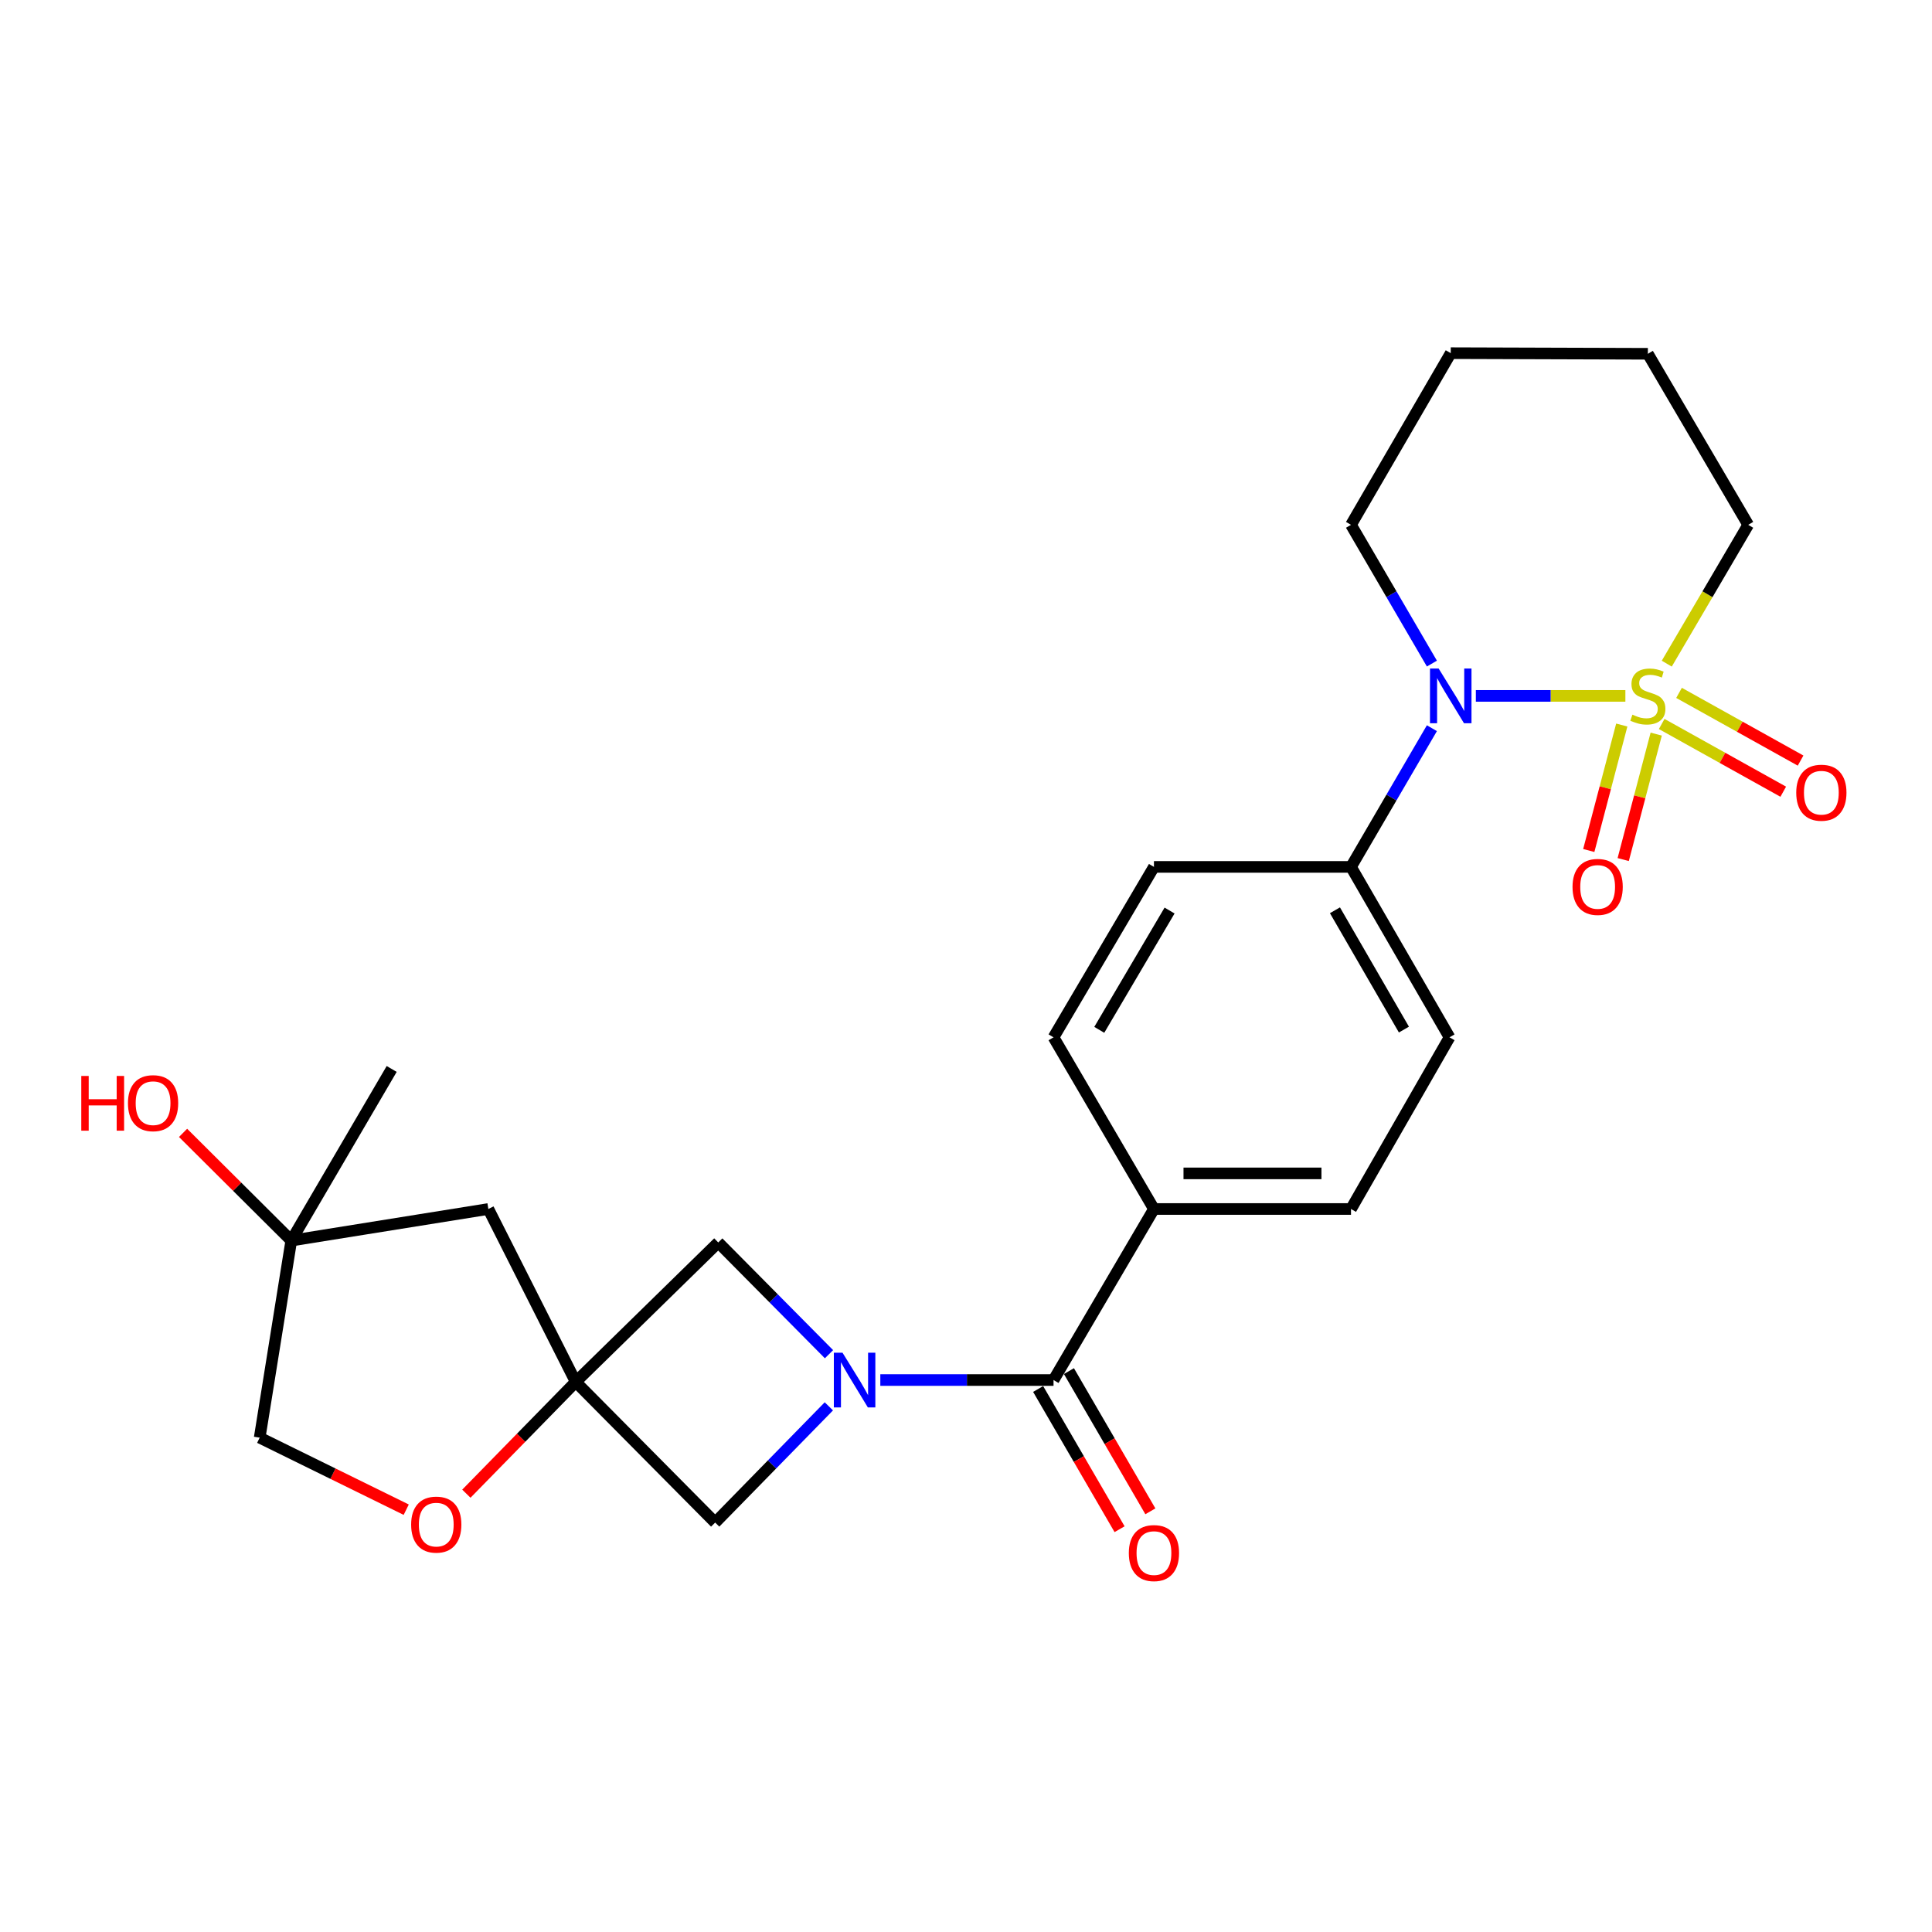 <?xml version='1.0' encoding='iso-8859-1'?>
<svg version='1.1' baseProfile='full'
              xmlns='http://www.w3.org/2000/svg'
                      xmlns:rdkit='http://www.rdkit.org/xml'
                      xmlns:xlink='http://www.w3.org/1999/xlink'
                  xml:space='preserve'
width='1000px' height='1000px' viewBox='0 0 1000 1000'>
<!-- END OF HEADER -->
<rect style='opacity:1.0;fill:#FFFFFF;stroke:none' width='1000' height='1000' x='0' y='0'> </rect>
<path class='bond-1' d='M 841.297,360.193 L 802.598,360.193' style='fill:none;fill-rule:evenodd;stroke:#CCCC00;stroke-width:6px;stroke-linecap:butt;stroke-linejoin:miter;stroke-opacity:1' />
<path class='bond-1' d='M 802.598,360.193 L 763.9,360.193' style='fill:none;fill-rule:evenodd;stroke:#0000FF;stroke-width:6px;stroke-linecap:butt;stroke-linejoin:miter;stroke-opacity:1' />
<path class='bond-7' d='M 860.092,374.735 L 891.55,392.259' style='fill:none;fill-rule:evenodd;stroke:#CCCC00;stroke-width:6px;stroke-linecap:butt;stroke-linejoin:miter;stroke-opacity:1' />
<path class='bond-7' d='M 891.55,392.259 L 923.007,409.783' style='fill:none;fill-rule:evenodd;stroke:#FF0000;stroke-width:6px;stroke-linecap:butt;stroke-linejoin:miter;stroke-opacity:1' />
<path class='bond-7' d='M 869.063,358.632 L 900.52,376.156' style='fill:none;fill-rule:evenodd;stroke:#CCCC00;stroke-width:6px;stroke-linecap:butt;stroke-linejoin:miter;stroke-opacity:1' />
<path class='bond-7' d='M 900.52,376.156 L 931.978,393.68' style='fill:none;fill-rule:evenodd;stroke:#FF0000;stroke-width:6px;stroke-linecap:butt;stroke-linejoin:miter;stroke-opacity:1' />
<path class='bond-8' d='M 839.428,375.282 L 830.886,407.75' style='fill:none;fill-rule:evenodd;stroke:#CCCC00;stroke-width:6px;stroke-linecap:butt;stroke-linejoin:miter;stroke-opacity:1' />
<path class='bond-8' d='M 830.886,407.75 L 822.344,440.217' style='fill:none;fill-rule:evenodd;stroke:#FF0000;stroke-width:6px;stroke-linecap:butt;stroke-linejoin:miter;stroke-opacity:1' />
<path class='bond-8' d='M 857.255,379.972 L 848.713,412.44' style='fill:none;fill-rule:evenodd;stroke:#CCCC00;stroke-width:6px;stroke-linecap:butt;stroke-linejoin:miter;stroke-opacity:1' />
<path class='bond-8' d='M 848.713,412.44 L 840.171,444.907' style='fill:none;fill-rule:evenodd;stroke:#FF0000;stroke-width:6px;stroke-linecap:butt;stroke-linejoin:miter;stroke-opacity:1' />
<path class='bond-14' d='M 862.717,343.507 L 883.793,307.58' style='fill:none;fill-rule:evenodd;stroke:#CCCC00;stroke-width:6px;stroke-linecap:butt;stroke-linejoin:miter;stroke-opacity:1' />
<path class='bond-14' d='M 883.793,307.58 L 904.869,271.652' style='fill:none;fill-rule:evenodd;stroke:#000000;stroke-width:6px;stroke-linecap:butt;stroke-linejoin:miter;stroke-opacity:1' />
<path class='bond-0' d='M 455.651,714.307 L 500.479,714.307' style='fill:none;fill-rule:evenodd;stroke:#0000FF;stroke-width:6px;stroke-linecap:butt;stroke-linejoin:miter;stroke-opacity:1' />
<path class='bond-0' d='M 500.479,714.307 L 545.307,714.307' style='fill:none;fill-rule:evenodd;stroke:#000000;stroke-width:6px;stroke-linecap:butt;stroke-linejoin:miter;stroke-opacity:1' />
<path class='bond-4' d='M 429.091,700.939 L 400.429,672.016' style='fill:none;fill-rule:evenodd;stroke:#0000FF;stroke-width:6px;stroke-linecap:butt;stroke-linejoin:miter;stroke-opacity:1' />
<path class='bond-4' d='M 400.429,672.016 L 371.768,643.093' style='fill:none;fill-rule:evenodd;stroke:#000000;stroke-width:6px;stroke-linecap:butt;stroke-linejoin:miter;stroke-opacity:1' />
<path class='bond-5' d='M 429.017,727.923 L 399.594,758.002' style='fill:none;fill-rule:evenodd;stroke:#0000FF;stroke-width:6px;stroke-linecap:butt;stroke-linejoin:miter;stroke-opacity:1' />
<path class='bond-5' d='M 399.594,758.002 L 370.171,788.081' style='fill:none;fill-rule:evenodd;stroke:#000000;stroke-width:6px;stroke-linecap:butt;stroke-linejoin:miter;stroke-opacity:1' />
<path class='bond-9' d='M 741.147,376.915 L 720.212,412.809' style='fill:none;fill-rule:evenodd;stroke:#0000FF;stroke-width:6px;stroke-linecap:butt;stroke-linejoin:miter;stroke-opacity:1' />
<path class='bond-9' d='M 720.212,412.809 L 699.276,448.704' style='fill:none;fill-rule:evenodd;stroke:#000000;stroke-width:6px;stroke-linecap:butt;stroke-linejoin:miter;stroke-opacity:1' />
<path class='bond-20' d='M 741.15,343.471 L 720.213,307.562' style='fill:none;fill-rule:evenodd;stroke:#0000FF;stroke-width:6px;stroke-linecap:butt;stroke-linejoin:miter;stroke-opacity:1' />
<path class='bond-20' d='M 720.213,307.562 L 699.276,271.652' style='fill:none;fill-rule:evenodd;stroke:#000000;stroke-width:6px;stroke-linecap:butt;stroke-linejoin:miter;stroke-opacity:1' />
<path class='bond-2' d='M 297.994,715.28 L 370.171,788.081' style='fill:none;fill-rule:evenodd;stroke:#000000;stroke-width:6px;stroke-linecap:butt;stroke-linejoin:miter;stroke-opacity:1' />
<path class='bond-6' d='M 297.994,715.28 L 269.691,744.205' style='fill:none;fill-rule:evenodd;stroke:#000000;stroke-width:6px;stroke-linecap:butt;stroke-linejoin:miter;stroke-opacity:1' />
<path class='bond-6' d='M 269.691,744.205 L 241.388,773.131' style='fill:none;fill-rule:evenodd;stroke:#FF0000;stroke-width:6px;stroke-linecap:butt;stroke-linejoin:miter;stroke-opacity:1' />
<path class='bond-10' d='M 297.994,715.28 L 252.771,625.776' style='fill:none;fill-rule:evenodd;stroke:#000000;stroke-width:6px;stroke-linecap:butt;stroke-linejoin:miter;stroke-opacity:1' />
<path class='bond-27' d='M 297.994,715.28 L 371.768,643.093' style='fill:none;fill-rule:evenodd;stroke:#000000;stroke-width:6px;stroke-linecap:butt;stroke-linejoin:miter;stroke-opacity:1' />
<path class='bond-3' d='M 545.307,714.307 L 597.279,625.776' style='fill:none;fill-rule:evenodd;stroke:#000000;stroke-width:6px;stroke-linecap:butt;stroke-linejoin:miter;stroke-opacity:1' />
<path class='bond-13' d='M 537.337,718.936 L 558.413,755.224' style='fill:none;fill-rule:evenodd;stroke:#000000;stroke-width:6px;stroke-linecap:butt;stroke-linejoin:miter;stroke-opacity:1' />
<path class='bond-13' d='M 558.413,755.224 L 579.489,791.512' style='fill:none;fill-rule:evenodd;stroke:#FF0000;stroke-width:6px;stroke-linecap:butt;stroke-linejoin:miter;stroke-opacity:1' />
<path class='bond-13' d='M 553.277,709.678 L 574.353,745.966' style='fill:none;fill-rule:evenodd;stroke:#000000;stroke-width:6px;stroke-linecap:butt;stroke-linejoin:miter;stroke-opacity:1' />
<path class='bond-13' d='M 574.353,745.966 L 595.429,782.254' style='fill:none;fill-rule:evenodd;stroke:#FF0000;stroke-width:6px;stroke-linecap:butt;stroke-linejoin:miter;stroke-opacity:1' />
<path class='bond-19' d='M 210.261,781.412 L 172.335,762.77' style='fill:none;fill-rule:evenodd;stroke:#FF0000;stroke-width:6px;stroke-linecap:butt;stroke-linejoin:miter;stroke-opacity:1' />
<path class='bond-19' d='M 172.335,762.77 L 134.409,744.128' style='fill:none;fill-rule:evenodd;stroke:#000000;stroke-width:6px;stroke-linecap:butt;stroke-linejoin:miter;stroke-opacity:1' />
<path class='bond-15' d='M 699.276,448.704 L 750.275,536.917' style='fill:none;fill-rule:evenodd;stroke:#000000;stroke-width:6px;stroke-linecap:butt;stroke-linejoin:miter;stroke-opacity:1' />
<path class='bond-15' d='M 690.968,471.162 L 726.667,532.911' style='fill:none;fill-rule:evenodd;stroke:#000000;stroke-width:6px;stroke-linecap:butt;stroke-linejoin:miter;stroke-opacity:1' />
<path class='bond-16' d='M 699.276,448.704 L 597.279,448.704' style='fill:none;fill-rule:evenodd;stroke:#000000;stroke-width:6px;stroke-linecap:butt;stroke-linejoin:miter;stroke-opacity:1' />
<path class='bond-12' d='M 252.771,625.776 L 150.764,642.12' style='fill:none;fill-rule:evenodd;stroke:#000000;stroke-width:6px;stroke-linecap:butt;stroke-linejoin:miter;stroke-opacity:1' />
<path class='bond-11' d='M 597.279,625.776 L 545.307,536.917' style='fill:none;fill-rule:evenodd;stroke:#000000;stroke-width:6px;stroke-linecap:butt;stroke-linejoin:miter;stroke-opacity:1' />
<path class='bond-26' d='M 597.279,625.776 L 699.276,625.776' style='fill:none;fill-rule:evenodd;stroke:#000000;stroke-width:6px;stroke-linecap:butt;stroke-linejoin:miter;stroke-opacity:1' />
<path class='bond-26' d='M 612.579,607.342 L 683.977,607.342' style='fill:none;fill-rule:evenodd;stroke:#000000;stroke-width:6px;stroke-linecap:butt;stroke-linejoin:miter;stroke-opacity:1' />
<path class='bond-21' d='M 150.764,642.12 L 122.76,614.244' style='fill:none;fill-rule:evenodd;stroke:#000000;stroke-width:6px;stroke-linecap:butt;stroke-linejoin:miter;stroke-opacity:1' />
<path class='bond-21' d='M 122.76,614.244 L 94.755,586.368' style='fill:none;fill-rule:evenodd;stroke:#FF0000;stroke-width:6px;stroke-linecap:butt;stroke-linejoin:miter;stroke-opacity:1' />
<path class='bond-22' d='M 150.764,642.12 L 202.735,553.292' style='fill:none;fill-rule:evenodd;stroke:#000000;stroke-width:6px;stroke-linecap:butt;stroke-linejoin:miter;stroke-opacity:1' />
<path class='bond-28' d='M 150.764,642.12 L 134.409,744.128' style='fill:none;fill-rule:evenodd;stroke:#000000;stroke-width:6px;stroke-linecap:butt;stroke-linejoin:miter;stroke-opacity:1' />
<path class='bond-23' d='M 904.869,271.652 L 852.928,183.121' style='fill:none;fill-rule:evenodd;stroke:#000000;stroke-width:6px;stroke-linecap:butt;stroke-linejoin:miter;stroke-opacity:1' />
<path class='bond-18' d='M 750.275,536.917 L 699.276,625.776' style='fill:none;fill-rule:evenodd;stroke:#000000;stroke-width:6px;stroke-linecap:butt;stroke-linejoin:miter;stroke-opacity:1' />
<path class='bond-17' d='M 597.279,448.704 L 545.307,536.917' style='fill:none;fill-rule:evenodd;stroke:#000000;stroke-width:6px;stroke-linecap:butt;stroke-linejoin:miter;stroke-opacity:1' />
<path class='bond-17' d='M 605.365,471.293 L 568.985,533.042' style='fill:none;fill-rule:evenodd;stroke:#000000;stroke-width:6px;stroke-linecap:butt;stroke-linejoin:miter;stroke-opacity:1' />
<path class='bond-25' d='M 699.276,271.652 L 750.9,182.793' style='fill:none;fill-rule:evenodd;stroke:#000000;stroke-width:6px;stroke-linecap:butt;stroke-linejoin:miter;stroke-opacity:1' />
<path class='bond-24' d='M 852.928,183.121 L 750.9,182.793' style='fill:none;fill-rule:evenodd;stroke:#000000;stroke-width:6px;stroke-linecap:butt;stroke-linejoin:miter;stroke-opacity:1' />
<path  class='atom-0' d='M 844.928 369.913
Q 845.248 370.033, 846.568 370.593
Q 847.888 371.153, 849.328 371.513
Q 850.808 371.833, 852.248 371.833
Q 854.928 371.833, 856.488 370.553
Q 858.048 369.233, 858.048 366.953
Q 858.048 365.393, 857.248 364.433
Q 856.488 363.473, 855.288 362.953
Q 854.088 362.433, 852.088 361.833
Q 849.568 361.073, 848.048 360.353
Q 846.568 359.633, 845.488 358.113
Q 844.448 356.593, 844.448 354.033
Q 844.448 350.473, 846.848 348.273
Q 849.288 346.073, 854.088 346.073
Q 857.368 346.073, 861.088 347.633
L 860.168 350.713
Q 856.768 349.313, 854.208 349.313
Q 851.448 349.313, 849.928 350.473
Q 848.408 351.593, 848.448 353.553
Q 848.448 355.073, 849.208 355.993
Q 850.008 356.913, 851.128 357.433
Q 852.288 357.953, 854.208 358.553
Q 856.768 359.353, 858.288 360.153
Q 859.808 360.953, 860.888 362.593
Q 862.008 364.193, 862.008 366.953
Q 862.008 370.873, 859.368 372.993
Q 856.768 375.073, 852.408 375.073
Q 849.888 375.073, 847.968 374.513
Q 846.088 373.993, 843.848 373.073
L 844.928 369.913
' fill='#CCCC00'/>
<path  class='atom-1' d='M 436.077 700.147
L 445.357 715.147
Q 446.277 716.627, 447.757 719.307
Q 449.237 721.987, 449.317 722.147
L 449.317 700.147
L 453.077 700.147
L 453.077 728.467
L 449.197 728.467
L 439.237 712.067
Q 438.077 710.147, 436.837 707.947
Q 435.637 705.747, 435.277 705.067
L 435.277 728.467
L 431.597 728.467
L 431.597 700.147
L 436.077 700.147
' fill='#0000FF'/>
<path  class='atom-2' d='M 744.64 346.033
L 753.92 361.033
Q 754.84 362.513, 756.32 365.193
Q 757.8 367.873, 757.88 368.033
L 757.88 346.033
L 761.64 346.033
L 761.64 374.353
L 757.76 374.353
L 747.8 357.953
Q 746.64 356.033, 745.4 353.833
Q 744.2 351.633, 743.84 350.953
L 743.84 374.353
L 740.16 374.353
L 740.16 346.033
L 744.64 346.033
' fill='#0000FF'/>
<path  class='atom-7' d='M 212.808 789.134
Q 212.808 782.334, 216.168 778.534
Q 219.528 774.734, 225.808 774.734
Q 232.088 774.734, 235.448 778.534
Q 238.808 782.334, 238.808 789.134
Q 238.808 796.014, 235.408 799.934
Q 232.008 803.814, 225.808 803.814
Q 219.568 803.814, 216.168 799.934
Q 212.808 796.054, 212.808 789.134
M 225.808 800.614
Q 230.128 800.614, 232.448 797.734
Q 234.808 794.814, 234.808 789.134
Q 234.808 783.574, 232.448 780.774
Q 230.128 777.934, 225.808 777.934
Q 221.488 777.934, 219.128 780.734
Q 216.808 783.534, 216.808 789.134
Q 216.808 794.854, 219.128 797.734
Q 221.488 800.614, 225.808 800.614
' fill='#FF0000'/>
<path  class='atom-8' d='M 929.729 410.299
Q 929.729 403.499, 933.089 399.699
Q 936.449 395.899, 942.729 395.899
Q 949.009 395.899, 952.369 399.699
Q 955.729 403.499, 955.729 410.299
Q 955.729 417.179, 952.329 421.099
Q 948.929 424.979, 942.729 424.979
Q 936.489 424.979, 933.089 421.099
Q 929.729 417.219, 929.729 410.299
M 942.729 421.779
Q 947.049 421.779, 949.369 418.899
Q 951.729 415.979, 951.729 410.299
Q 951.729 404.739, 949.369 401.939
Q 947.049 399.099, 942.729 399.099
Q 938.409 399.099, 936.049 401.899
Q 933.729 404.699, 933.729 410.299
Q 933.729 416.019, 936.049 418.899
Q 938.409 421.779, 942.729 421.779
' fill='#FF0000'/>
<path  class='atom-9' d='M 813.937 459.065
Q 813.937 452.265, 817.297 448.465
Q 820.657 444.665, 826.937 444.665
Q 833.217 444.665, 836.577 448.465
Q 839.937 452.265, 839.937 459.065
Q 839.937 465.945, 836.537 469.865
Q 833.137 473.745, 826.937 473.745
Q 820.697 473.745, 817.297 469.865
Q 813.937 465.985, 813.937 459.065
M 826.937 470.545
Q 831.257 470.545, 833.577 467.665
Q 835.937 464.745, 835.937 459.065
Q 835.937 453.505, 833.577 450.705
Q 831.257 447.865, 826.937 447.865
Q 822.617 447.865, 820.257 450.665
Q 817.937 453.465, 817.937 459.065
Q 817.937 464.785, 820.257 467.665
Q 822.617 470.545, 826.937 470.545
' fill='#FF0000'/>
<path  class='atom-14' d='M 584.279 803.87
Q 584.279 797.07, 587.639 793.27
Q 590.999 789.47, 597.279 789.47
Q 603.559 789.47, 606.919 793.27
Q 610.279 797.07, 610.279 803.87
Q 610.279 810.75, 606.879 814.67
Q 603.479 818.55, 597.279 818.55
Q 591.039 818.55, 587.639 814.67
Q 584.279 810.79, 584.279 803.87
M 597.279 815.35
Q 601.599 815.35, 603.919 812.47
Q 606.279 809.55, 606.279 803.87
Q 606.279 798.31, 603.919 795.51
Q 601.599 792.67, 597.279 792.67
Q 592.959 792.67, 590.599 795.47
Q 588.279 798.27, 588.279 803.87
Q 588.279 809.59, 590.599 812.47
Q 592.959 815.35, 597.279 815.35
' fill='#FF0000'/>
<path  class='atom-22' d='M 42.072 556.916
L 45.912 556.916
L 45.912 568.956
L 60.392 568.956
L 60.392 556.916
L 64.232 556.916
L 64.232 585.236
L 60.392 585.236
L 60.392 572.156
L 45.912 572.156
L 45.912 585.236
L 42.072 585.236
L 42.072 556.916
' fill='#FF0000'/>
<path  class='atom-22' d='M 66.232 570.996
Q 66.232 564.196, 69.592 560.396
Q 72.952 556.596, 79.232 556.596
Q 85.512 556.596, 88.872 560.396
Q 92.232 564.196, 92.232 570.996
Q 92.232 577.876, 88.832 581.796
Q 85.432 585.676, 79.232 585.676
Q 72.992 585.676, 69.592 581.796
Q 66.232 577.916, 66.232 570.996
M 79.232 582.476
Q 83.552 582.476, 85.872 579.596
Q 88.232 576.676, 88.232 570.996
Q 88.232 565.436, 85.872 562.636
Q 83.552 559.796, 79.232 559.796
Q 74.912 559.796, 72.552 562.596
Q 70.232 565.396, 70.232 570.996
Q 70.232 576.716, 72.552 579.596
Q 74.912 582.476, 79.232 582.476
' fill='#FF0000'/>
</svg>
